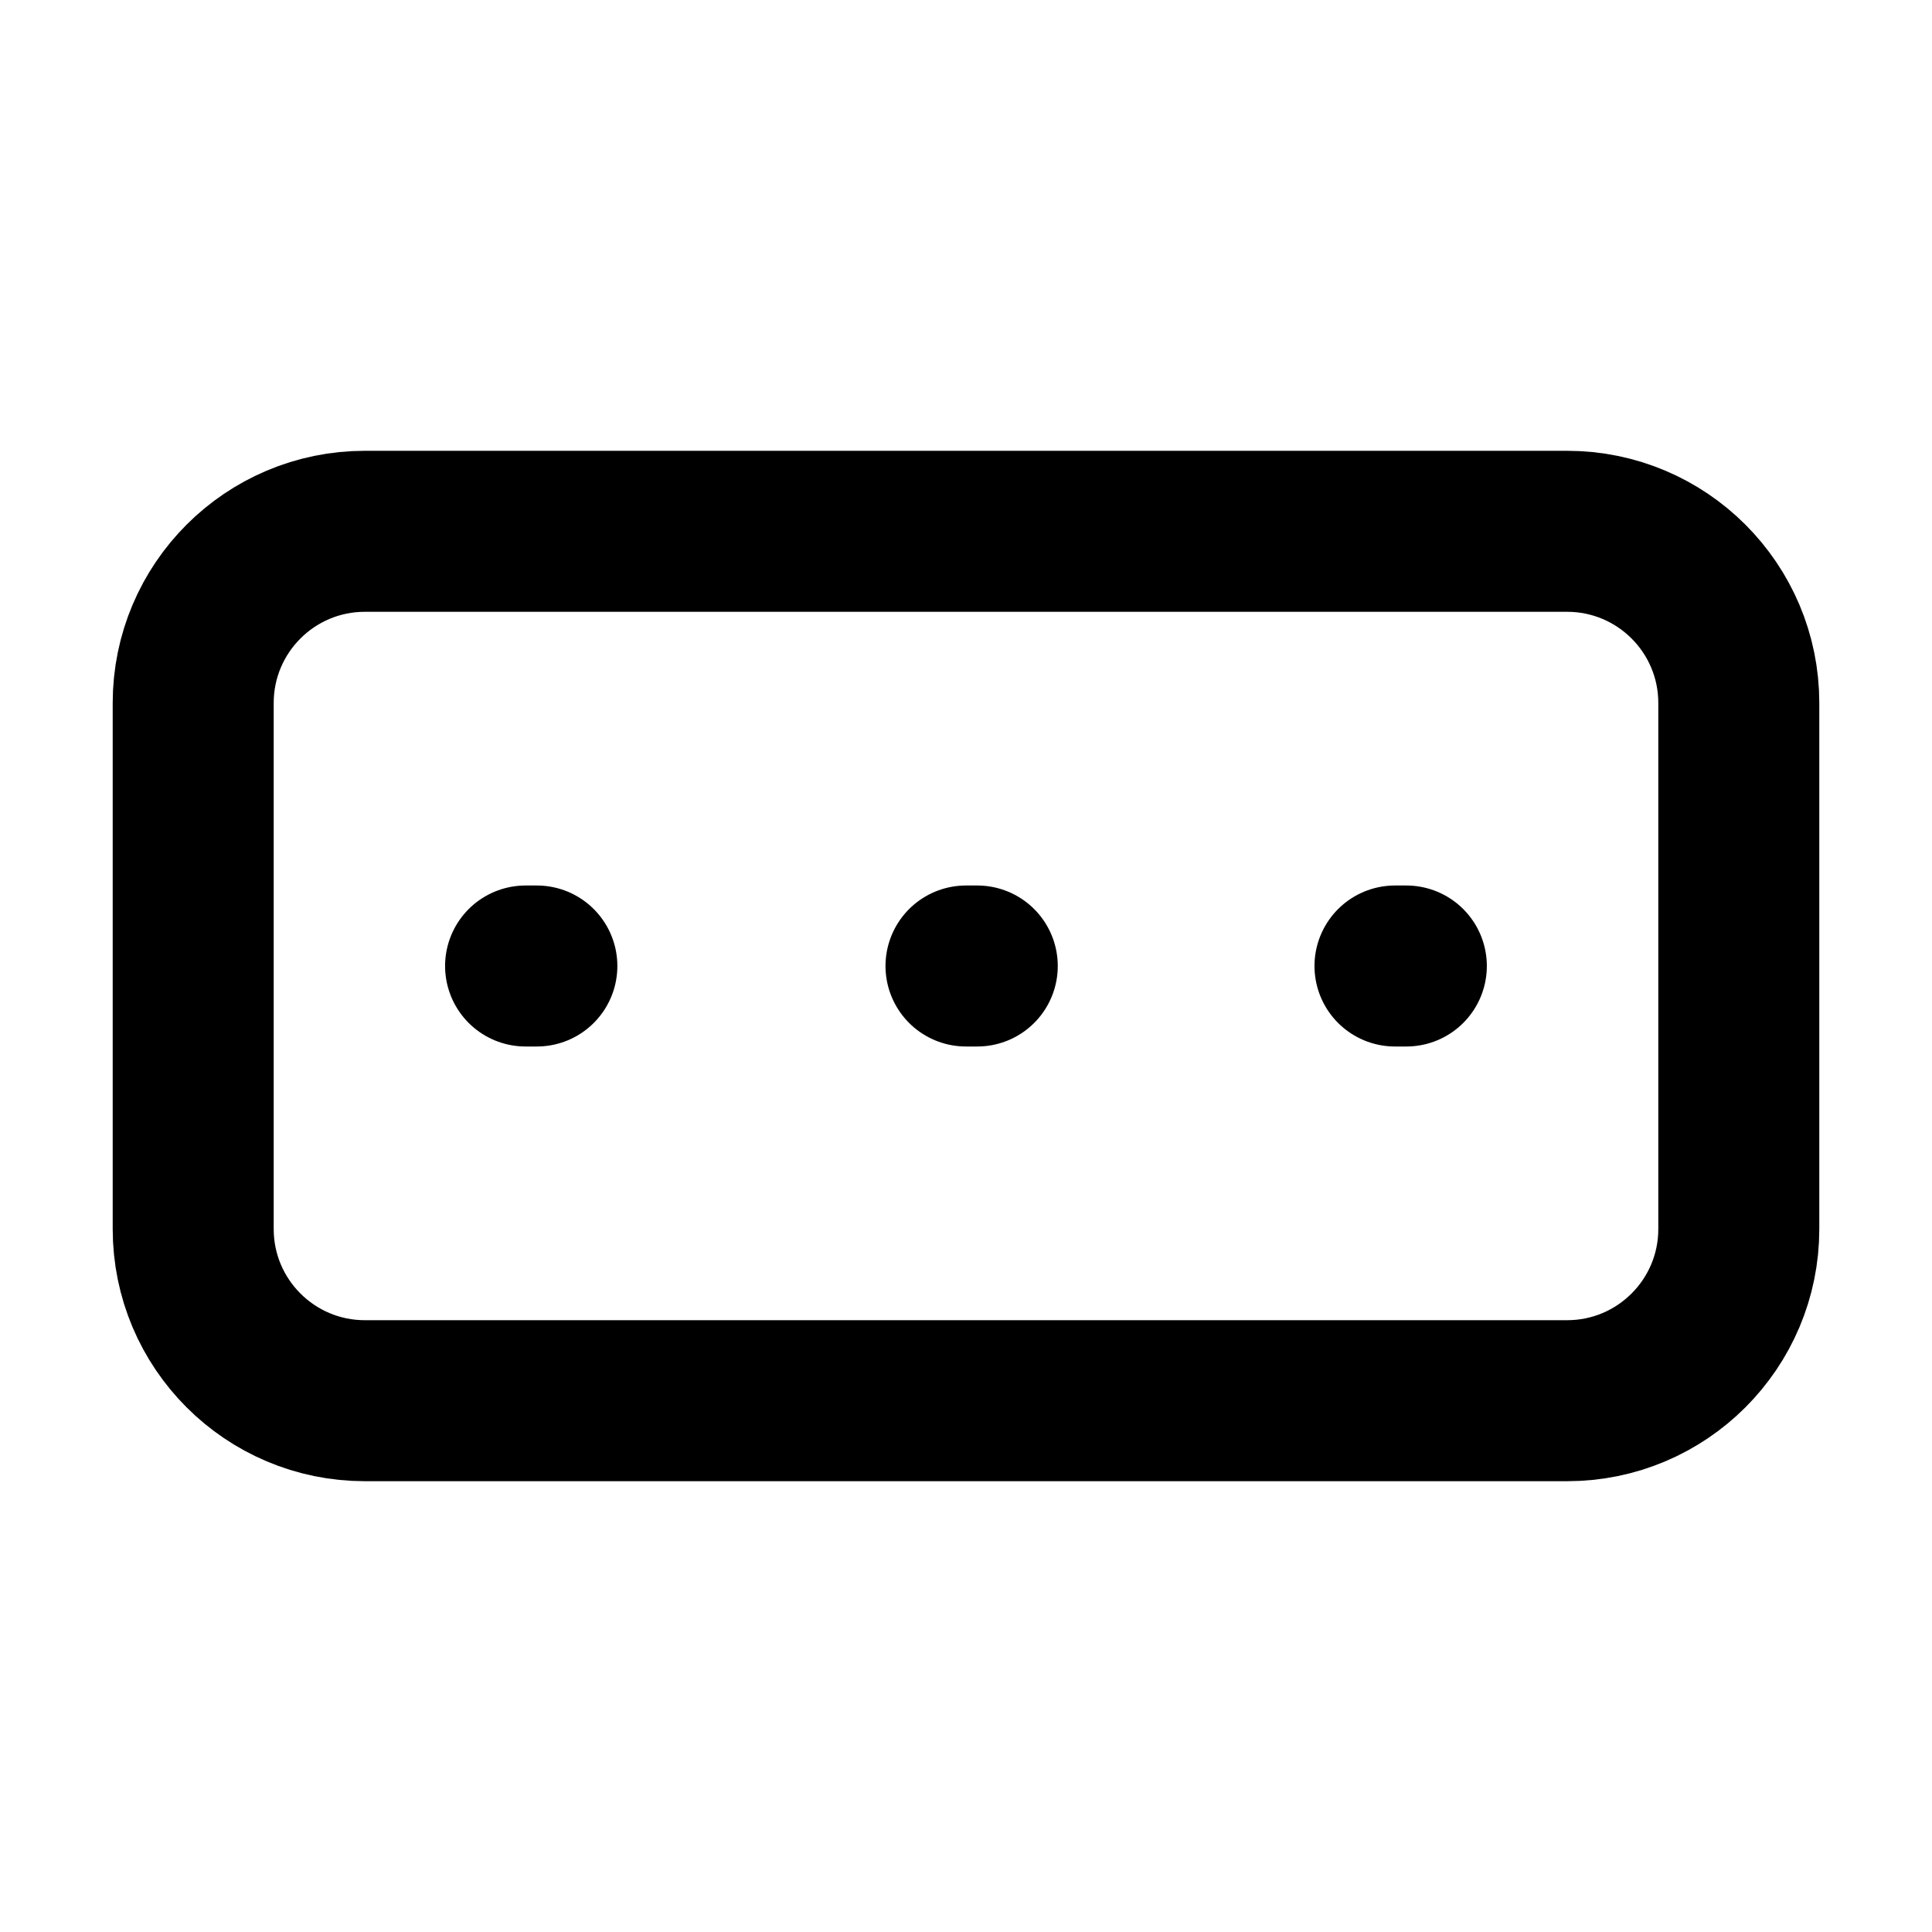 <svg width="24" height="24" viewBox="0 0 24 24" fill="none" xmlns="http://www.w3.org/2000/svg">
<path d="M6.529 12H6.669M12 12H12.14M17.329 12H17.47M2.4 15.267V8.733C2.4 7.555 3.355 6.6 4.533 6.6H19.467C20.645 6.6 21.6 7.555 21.6 8.733V15.267C21.6 16.445 20.645 17.4 19.467 17.4H4.533C3.355 17.4 2.4 16.445 2.4 15.267Z" stroke="black" stroke-width="2" stroke-linecap="round"/>
</svg>
